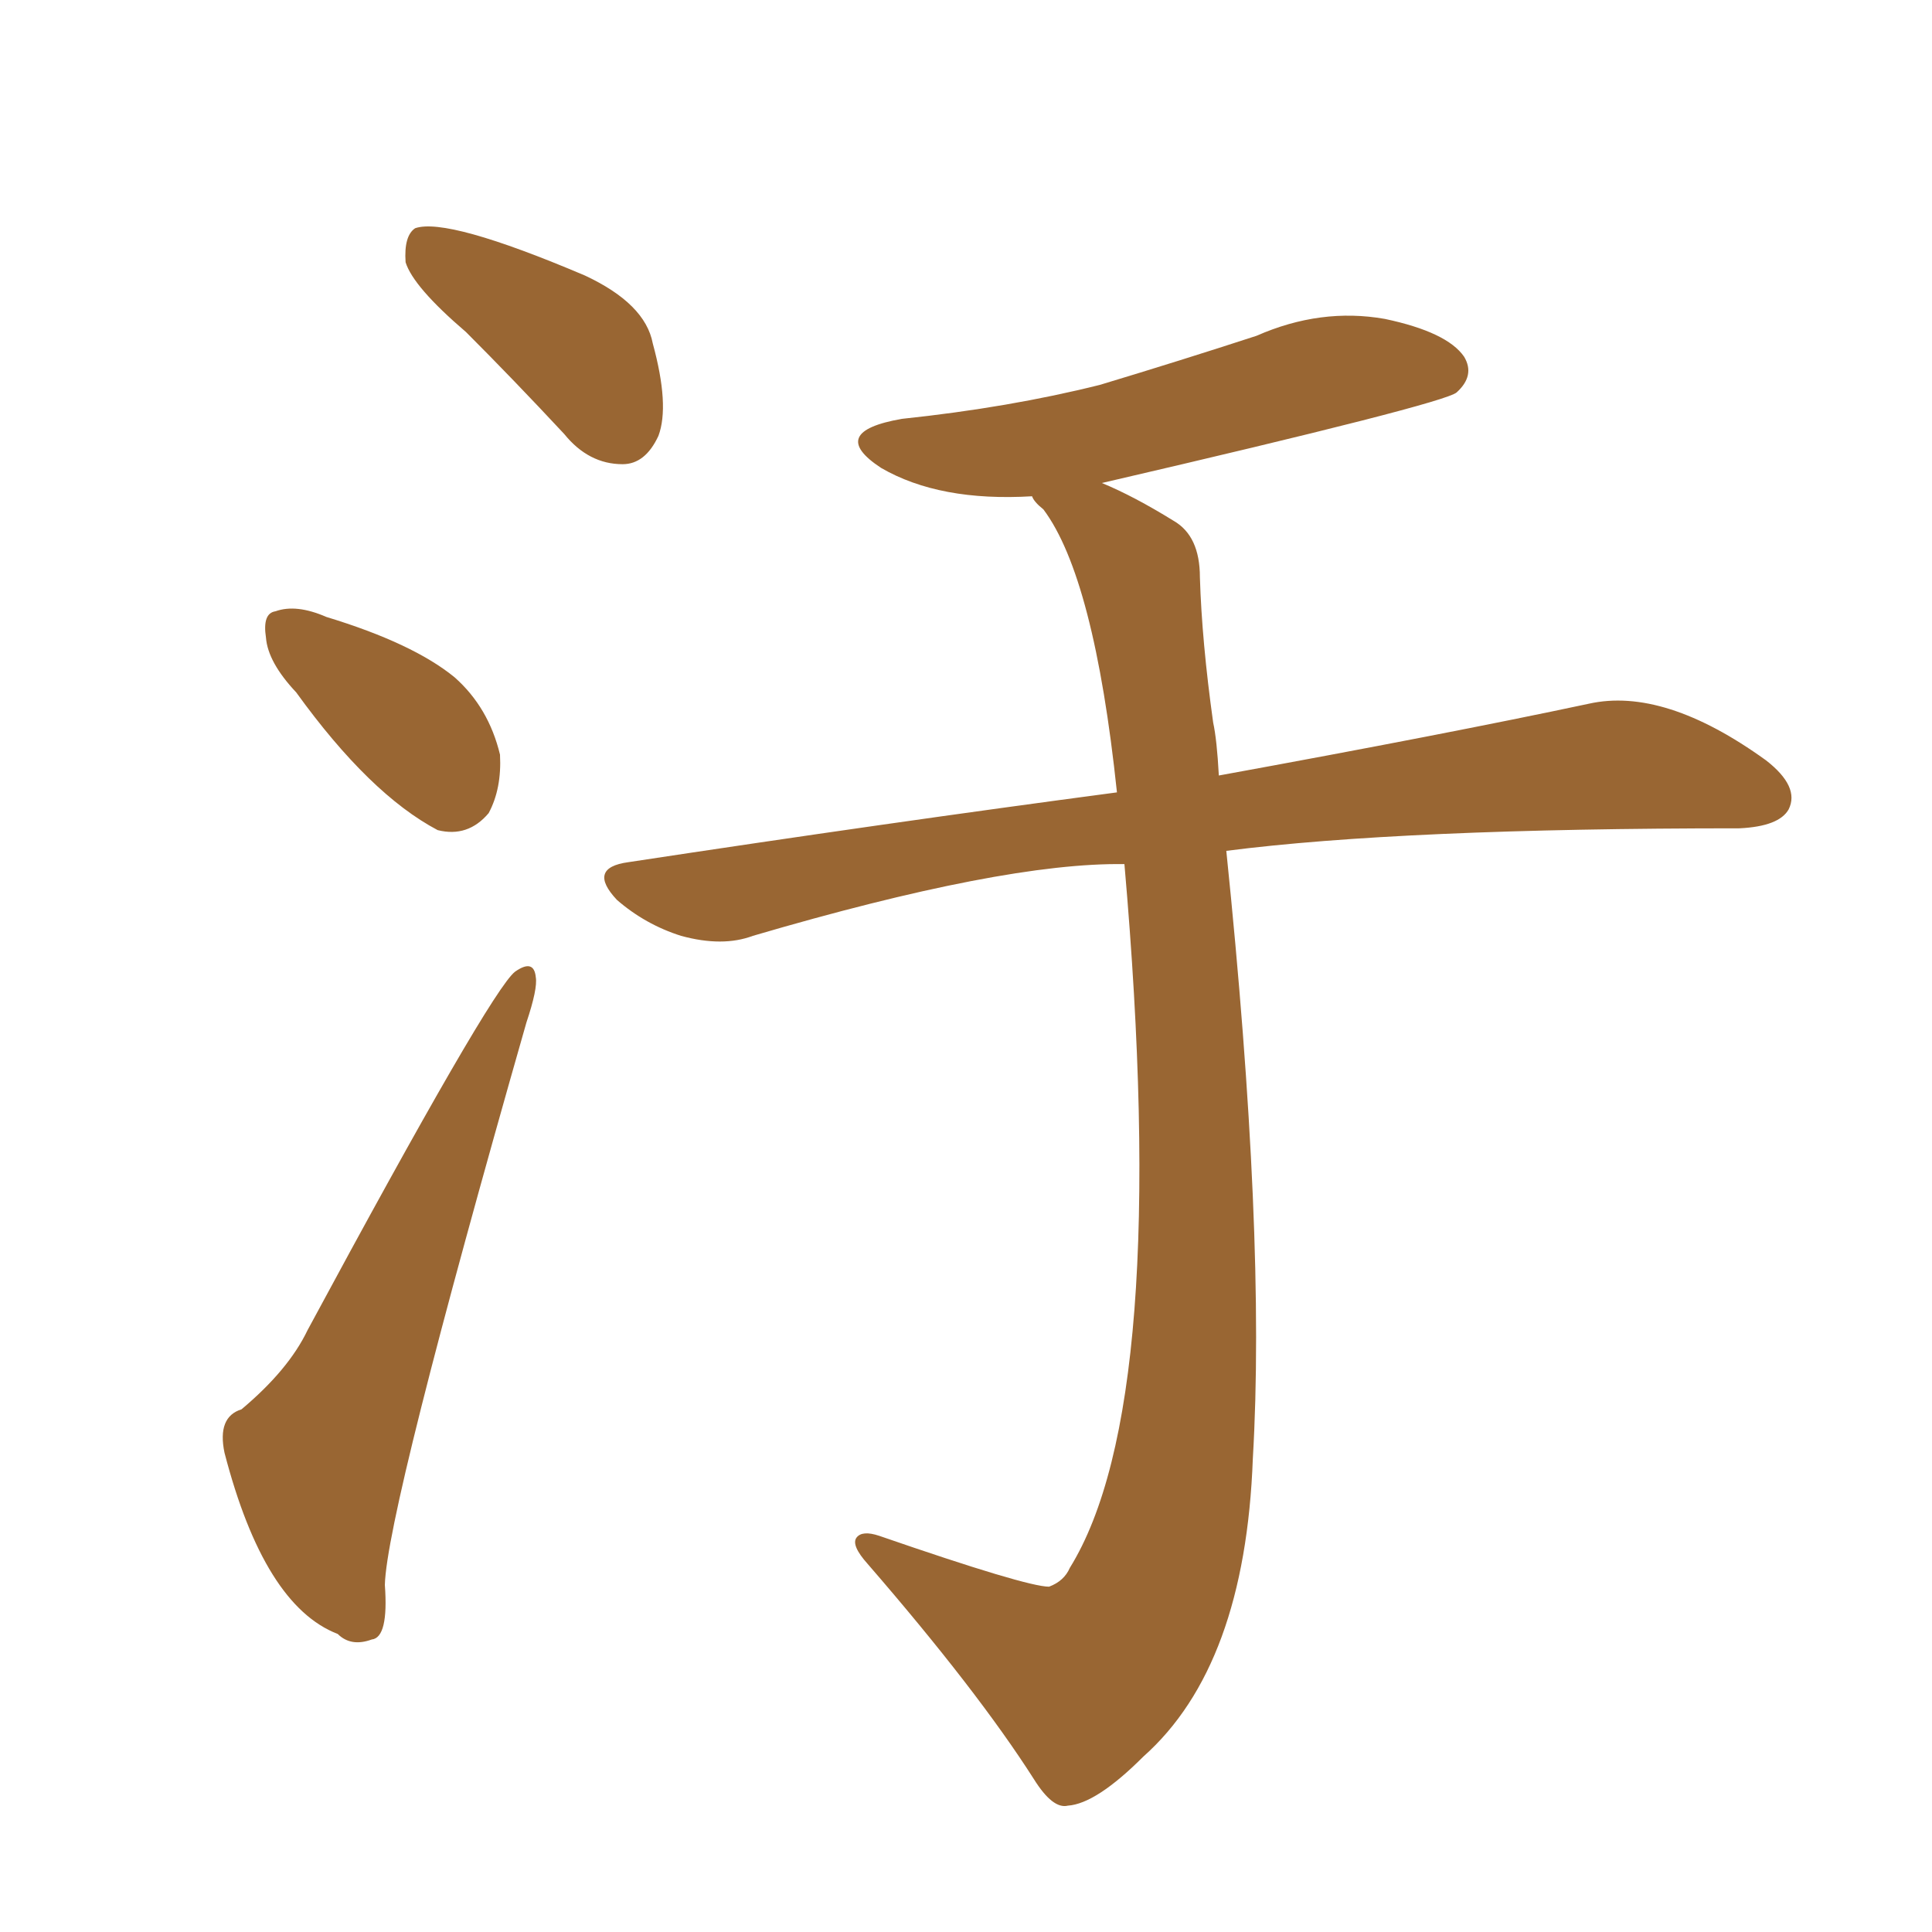 <svg xmlns="http://www.w3.org/2000/svg" xmlns:xlink="http://www.w3.org/1999/xlink" width="150" height="150"><path fill="#996633" padding="10" d="M36.18 25.78L36.18 25.78Q32.08 22.27 31.49 20.36L31.49 20.36Q31.35 18.31 32.23 17.72L32.23 17.72Q34.72 16.85 45.41 21.39L45.41 21.39Q50.10 23.58 50.68 26.66L50.68 26.66Q52.00 31.49 51.12 33.84L51.12 33.84Q50.10 36.04 48.34 36.04L48.34 36.04Q45.70 36.04 43.80 33.69L43.80 33.69Q39.84 29.44 36.18 25.78ZM23.00 53.76L23.00 53.76Q20.80 51.42 20.65 49.51L20.65 49.51Q20.36 47.61 21.39 47.46L21.39 47.46Q23.00 46.88 25.34 47.90L25.34 47.90Q32.08 49.95 35.30 52.59L35.30 52.59Q37.94 54.93 38.82 58.59L38.82 58.59Q38.96 61.23 37.94 63.13L37.94 63.13Q36.33 65.04 33.98 64.45L33.98 64.45Q28.71 61.67 23.00 53.76ZM18.75 109.42L18.75 109.42Q22.41 106.35 23.88 103.27L23.88 103.27Q38.09 76.90 39.99 75.44L39.99 75.44Q41.46 74.41 41.60 75.88L41.60 75.88Q41.75 76.76 40.87 79.39L40.87 79.39Q30.03 117.33 29.88 123.05L29.88 123.05Q30.18 127.15 28.86 127.29L28.86 127.29Q27.25 127.88 26.22 126.86L26.22 126.86Q20.51 124.66 17.43 112.79L17.43 112.79Q16.85 110.01 18.75 109.42ZM87.30 67.09L87.30 67.09L87.30 67.09Q77.93 66.94 58.45 72.66L58.45 72.66Q56.10 73.54 52.88 72.66L52.88 72.66Q50.10 71.78 47.90 69.87L47.90 69.87Q45.56 67.38 48.78 66.94L48.78 66.94Q68.99 63.87 86.72 61.52L86.72 61.52Q84.96 44.82 81.01 39.55L81.01 39.55Q80.27 38.96 80.13 38.53L80.13 38.53Q72.95 38.96 68.41 36.33L68.41 36.33Q64.16 33.54 70.02 32.52L70.02 32.52Q78.37 31.64 85.40 29.88L85.40 29.88Q91.70 27.98 97.56 26.07L97.56 26.07Q102.54 23.88 107.52 24.76L107.52 24.76Q112.35 25.78 113.67 27.69L113.67 27.69Q114.55 29.15 113.09 30.47L113.09 30.47Q112.06 31.35 85.55 37.50L85.55 37.50Q88.04 38.53 91.11 40.43L91.11 40.43Q93.16 41.60 93.16 44.82L93.16 44.82Q93.31 49.80 94.19 56.10L94.19 56.10Q94.48 57.42 94.63 60.21L94.63 60.21Q112.35 56.98 123.34 54.64L123.34 54.64Q129.20 53.32 137.11 59.03L137.11 59.03Q139.75 61.08 138.87 62.84L138.87 62.84Q138.13 64.16 135.06 64.31L135.06 64.31Q108.84 64.31 95.21 66.06L95.21 66.06Q98.29 95.95 97.27 113.23L97.27 113.23Q96.68 129.35 88.77 136.38L88.77 136.38Q85.11 140.04 82.91 140.19L82.91 140.19Q81.74 140.48 80.27 138.13L80.27 138.13Q75.88 131.25 67.38 121.44L67.38 121.44Q66.06 119.97 66.50 119.38L66.50 119.38Q66.94 118.80 68.26 119.24L68.26 119.24Q79.69 123.19 81.45 123.19L81.45 123.19Q82.62 122.75 83.06 121.73L83.06 121.73Q90.97 108.98 87.30 67.09Z"/></svg>